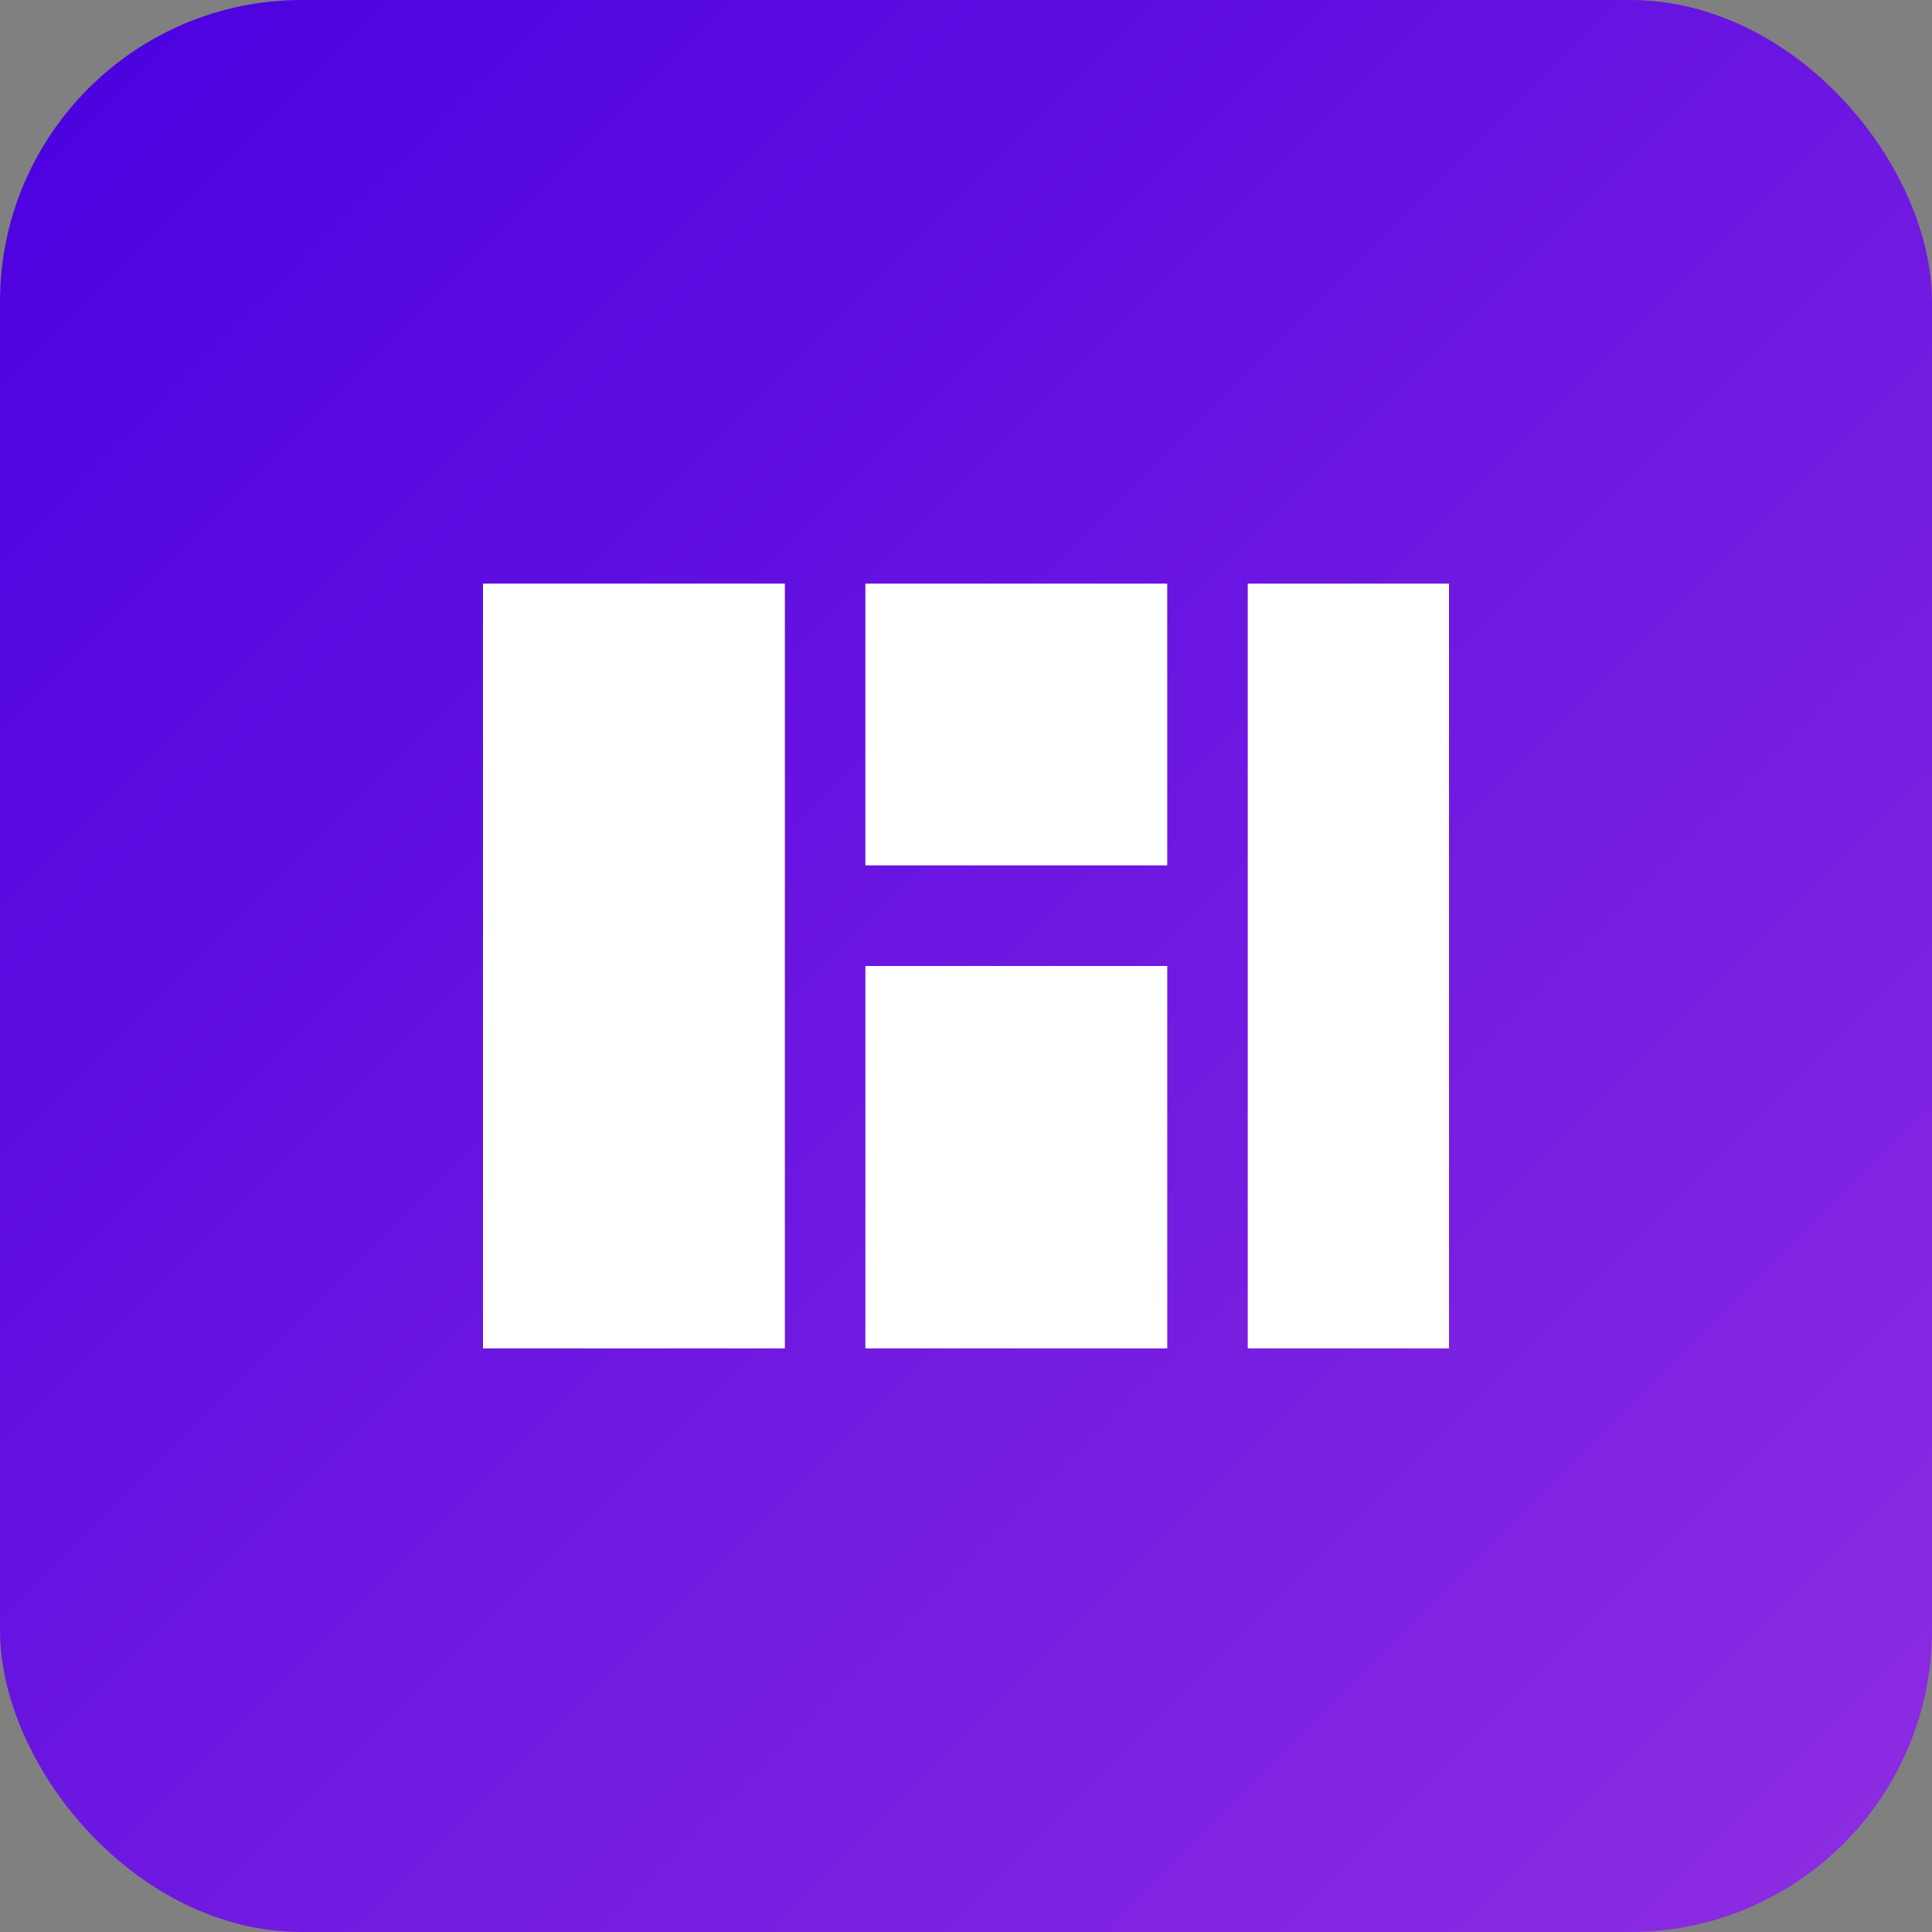 <svg width="192" height="192" viewBox="0 0 192 192" fill="none" xmlns="http://www.w3.org/2000/svg">
  <rect x="0" y="0" width="192" height="192" fill="#808080" stroke="none"/>
  <rect width="192" height="192" rx="30" fill="url(#favicon_gradient)"/>
  <path d="M48 58H78V134H48V58Z" fill="white"/>
  <path d="M86 58H116V86H86V58Z" fill="white"/>
  <path d="M86 96H116V134H86V96Z" fill="white"/>
  <path d="M124 58H144V134H124V58Z" fill="white"/>
  <defs>
    <linearGradient id="favicon_gradient" x1="0" y1="0" x2="192" y2="192" gradientUnits="userSpaceOnUse">
      <stop offset="0%" stop-color="#4a00e0"/>
      <stop offset="100%" stop-color="#8e2de2"/>
    </linearGradient>
  </defs>
</svg>
